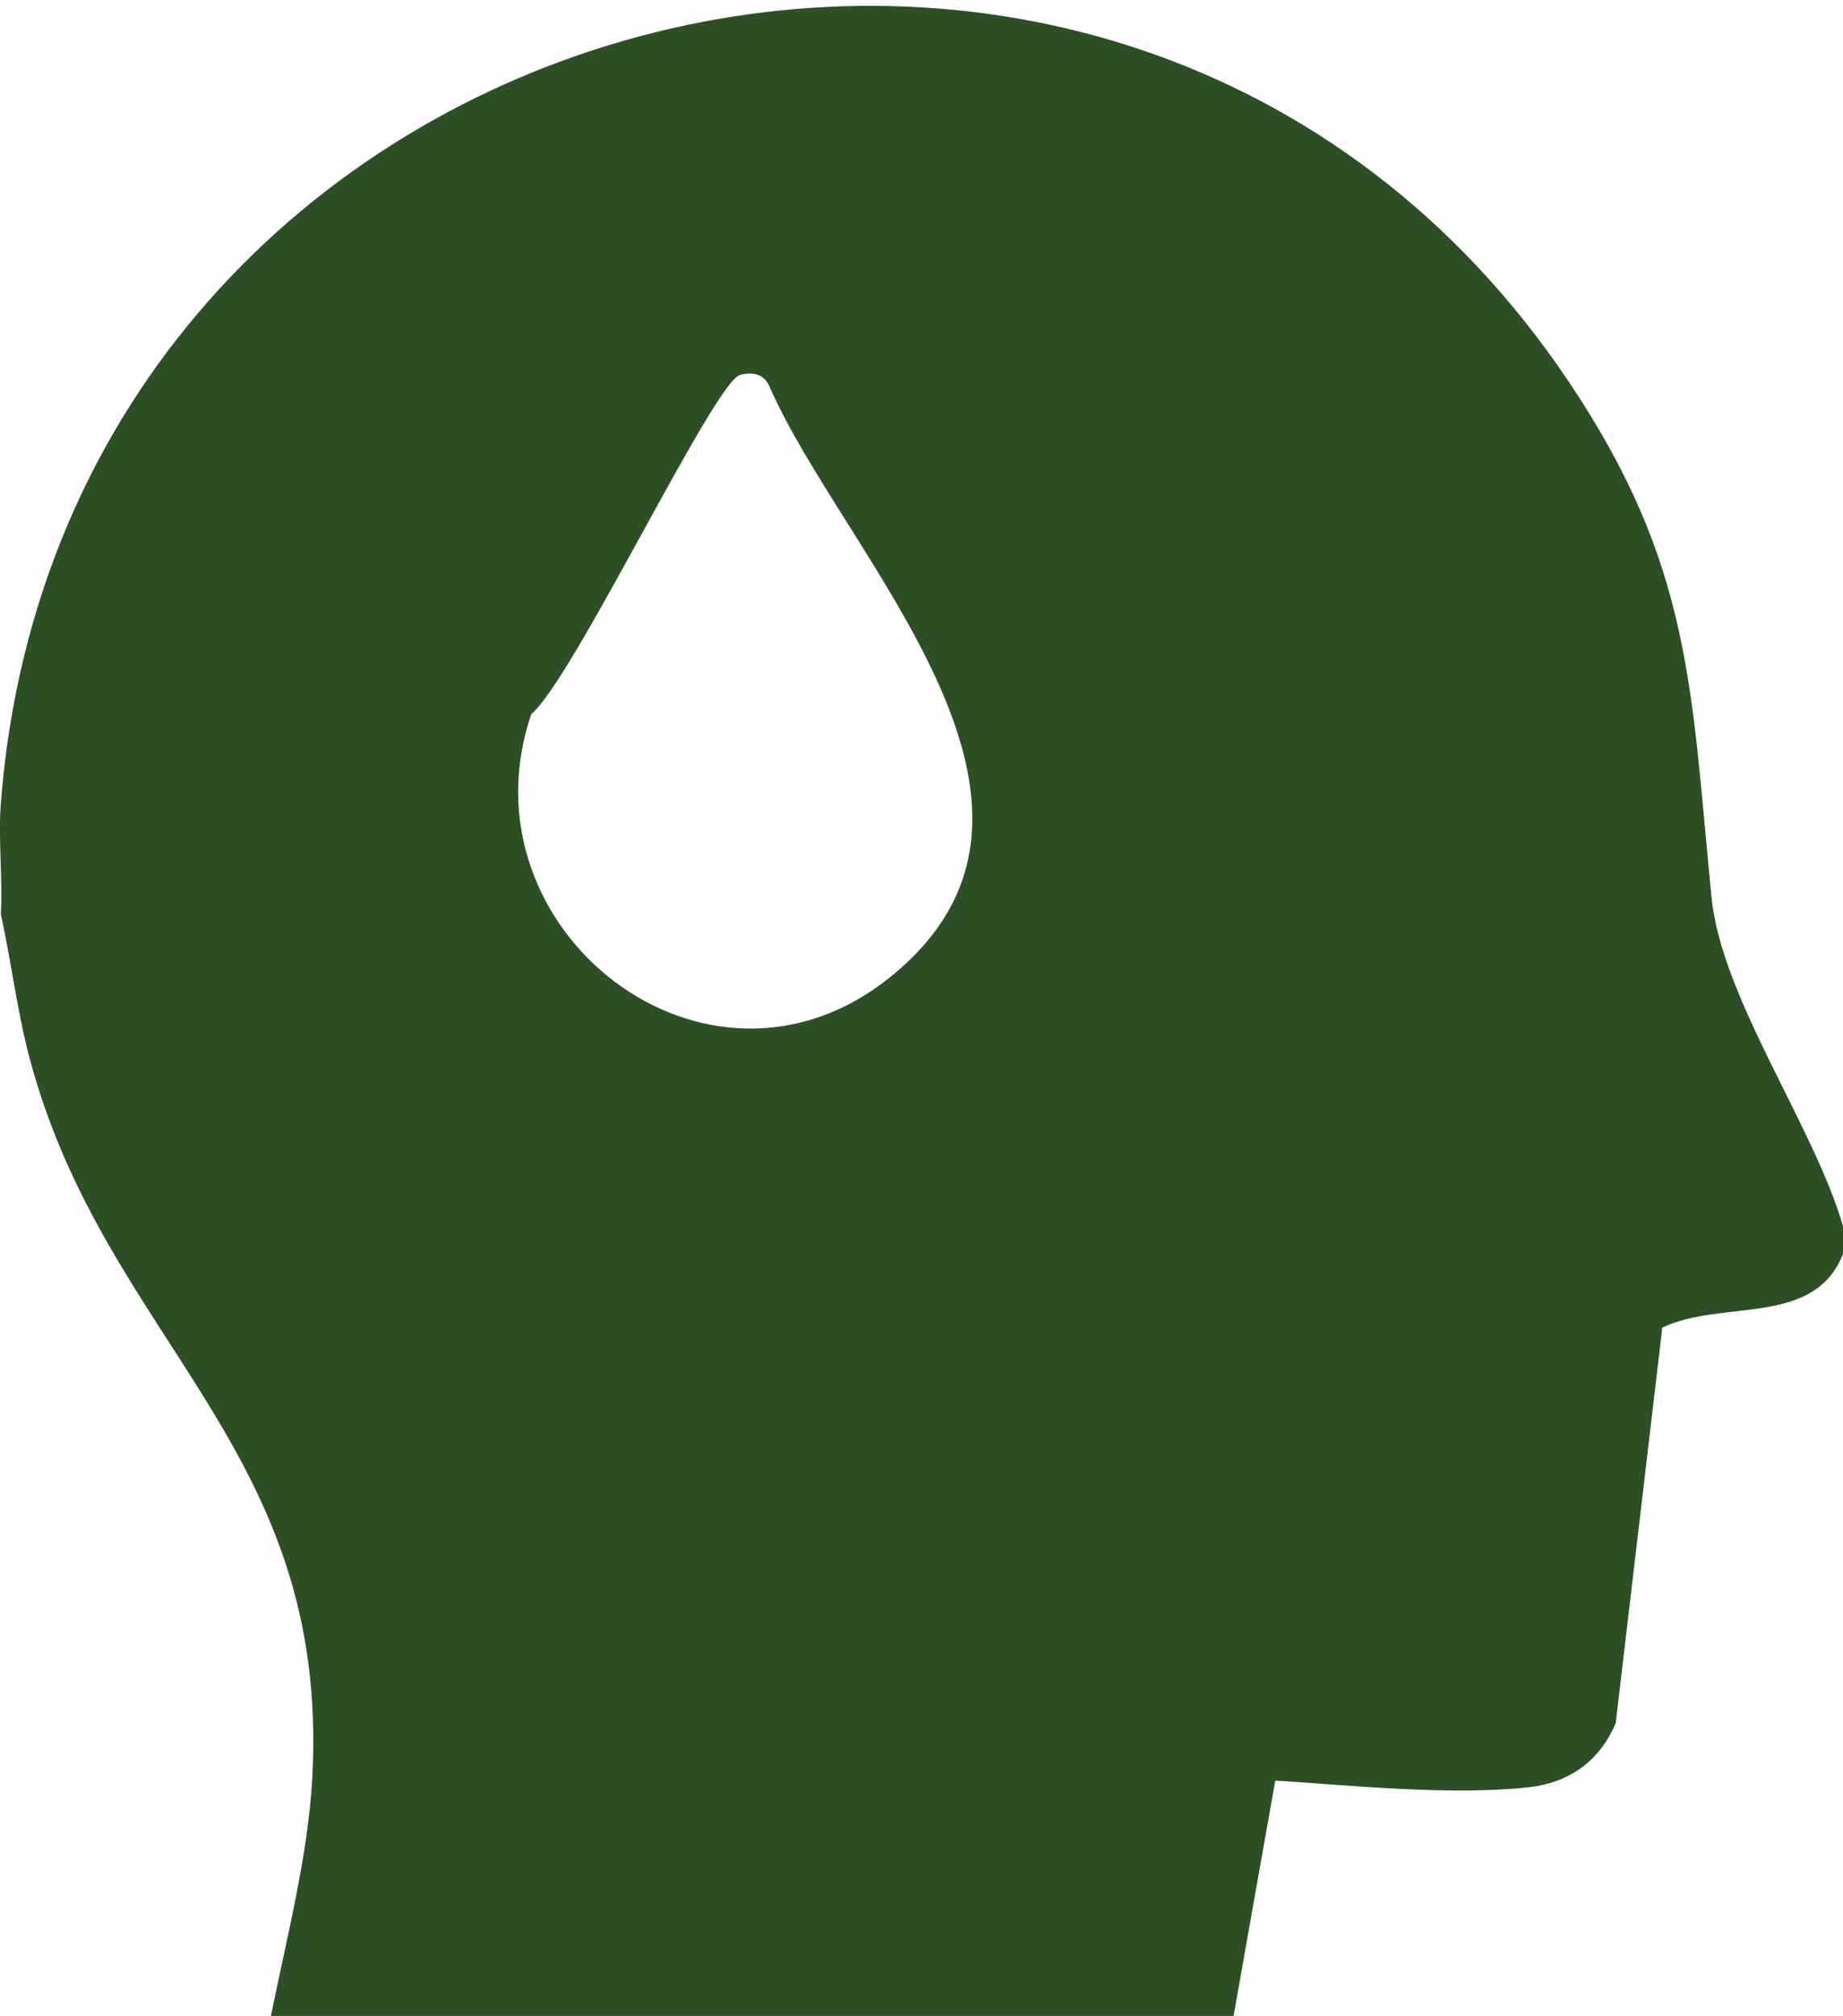 <?xml version="1.0" encoding="UTF-8"?><svg id="Layer_1" xmlns="http://www.w3.org/2000/svg" viewBox="0 0 133 145.5"><defs><style>.cls-1{fill:#2c4f26;}</style></defs><path class="cls-1" d="M133,88.5v2c-2.08,5.31-8.75,3.25-13.04,5.32l-3.36,28.53c-1.15,2.76-3.37,4.33-6.34,4.65-5.58.6-12.61-.13-18.23-.49l-3.01,16.99H19.55c1.12-5.55,2.69-11.59,2.99-17.25,1.26-23.74-14.81-31.28-20.34-51.64-.96-3.51-1.35-7.08-2.14-10.61.15-2.63-.2-5.38,0-8C4.54-.59,80.7-20.91,113.21,27.55c8.89,13.24,8.81,22.07,10.3,37.2.71,7.27,7.41,16.55,9.49,23.75ZM53.39,27.07c-1.87.54-12.03,21.94-15.05,24.47-5.29,15.52,12.7,29.67,25.94,18.95,15.3-12.38-3.44-30.34-8.79-42.68-.41-.84-1.21-.99-2.1-.74Z"/></svg>